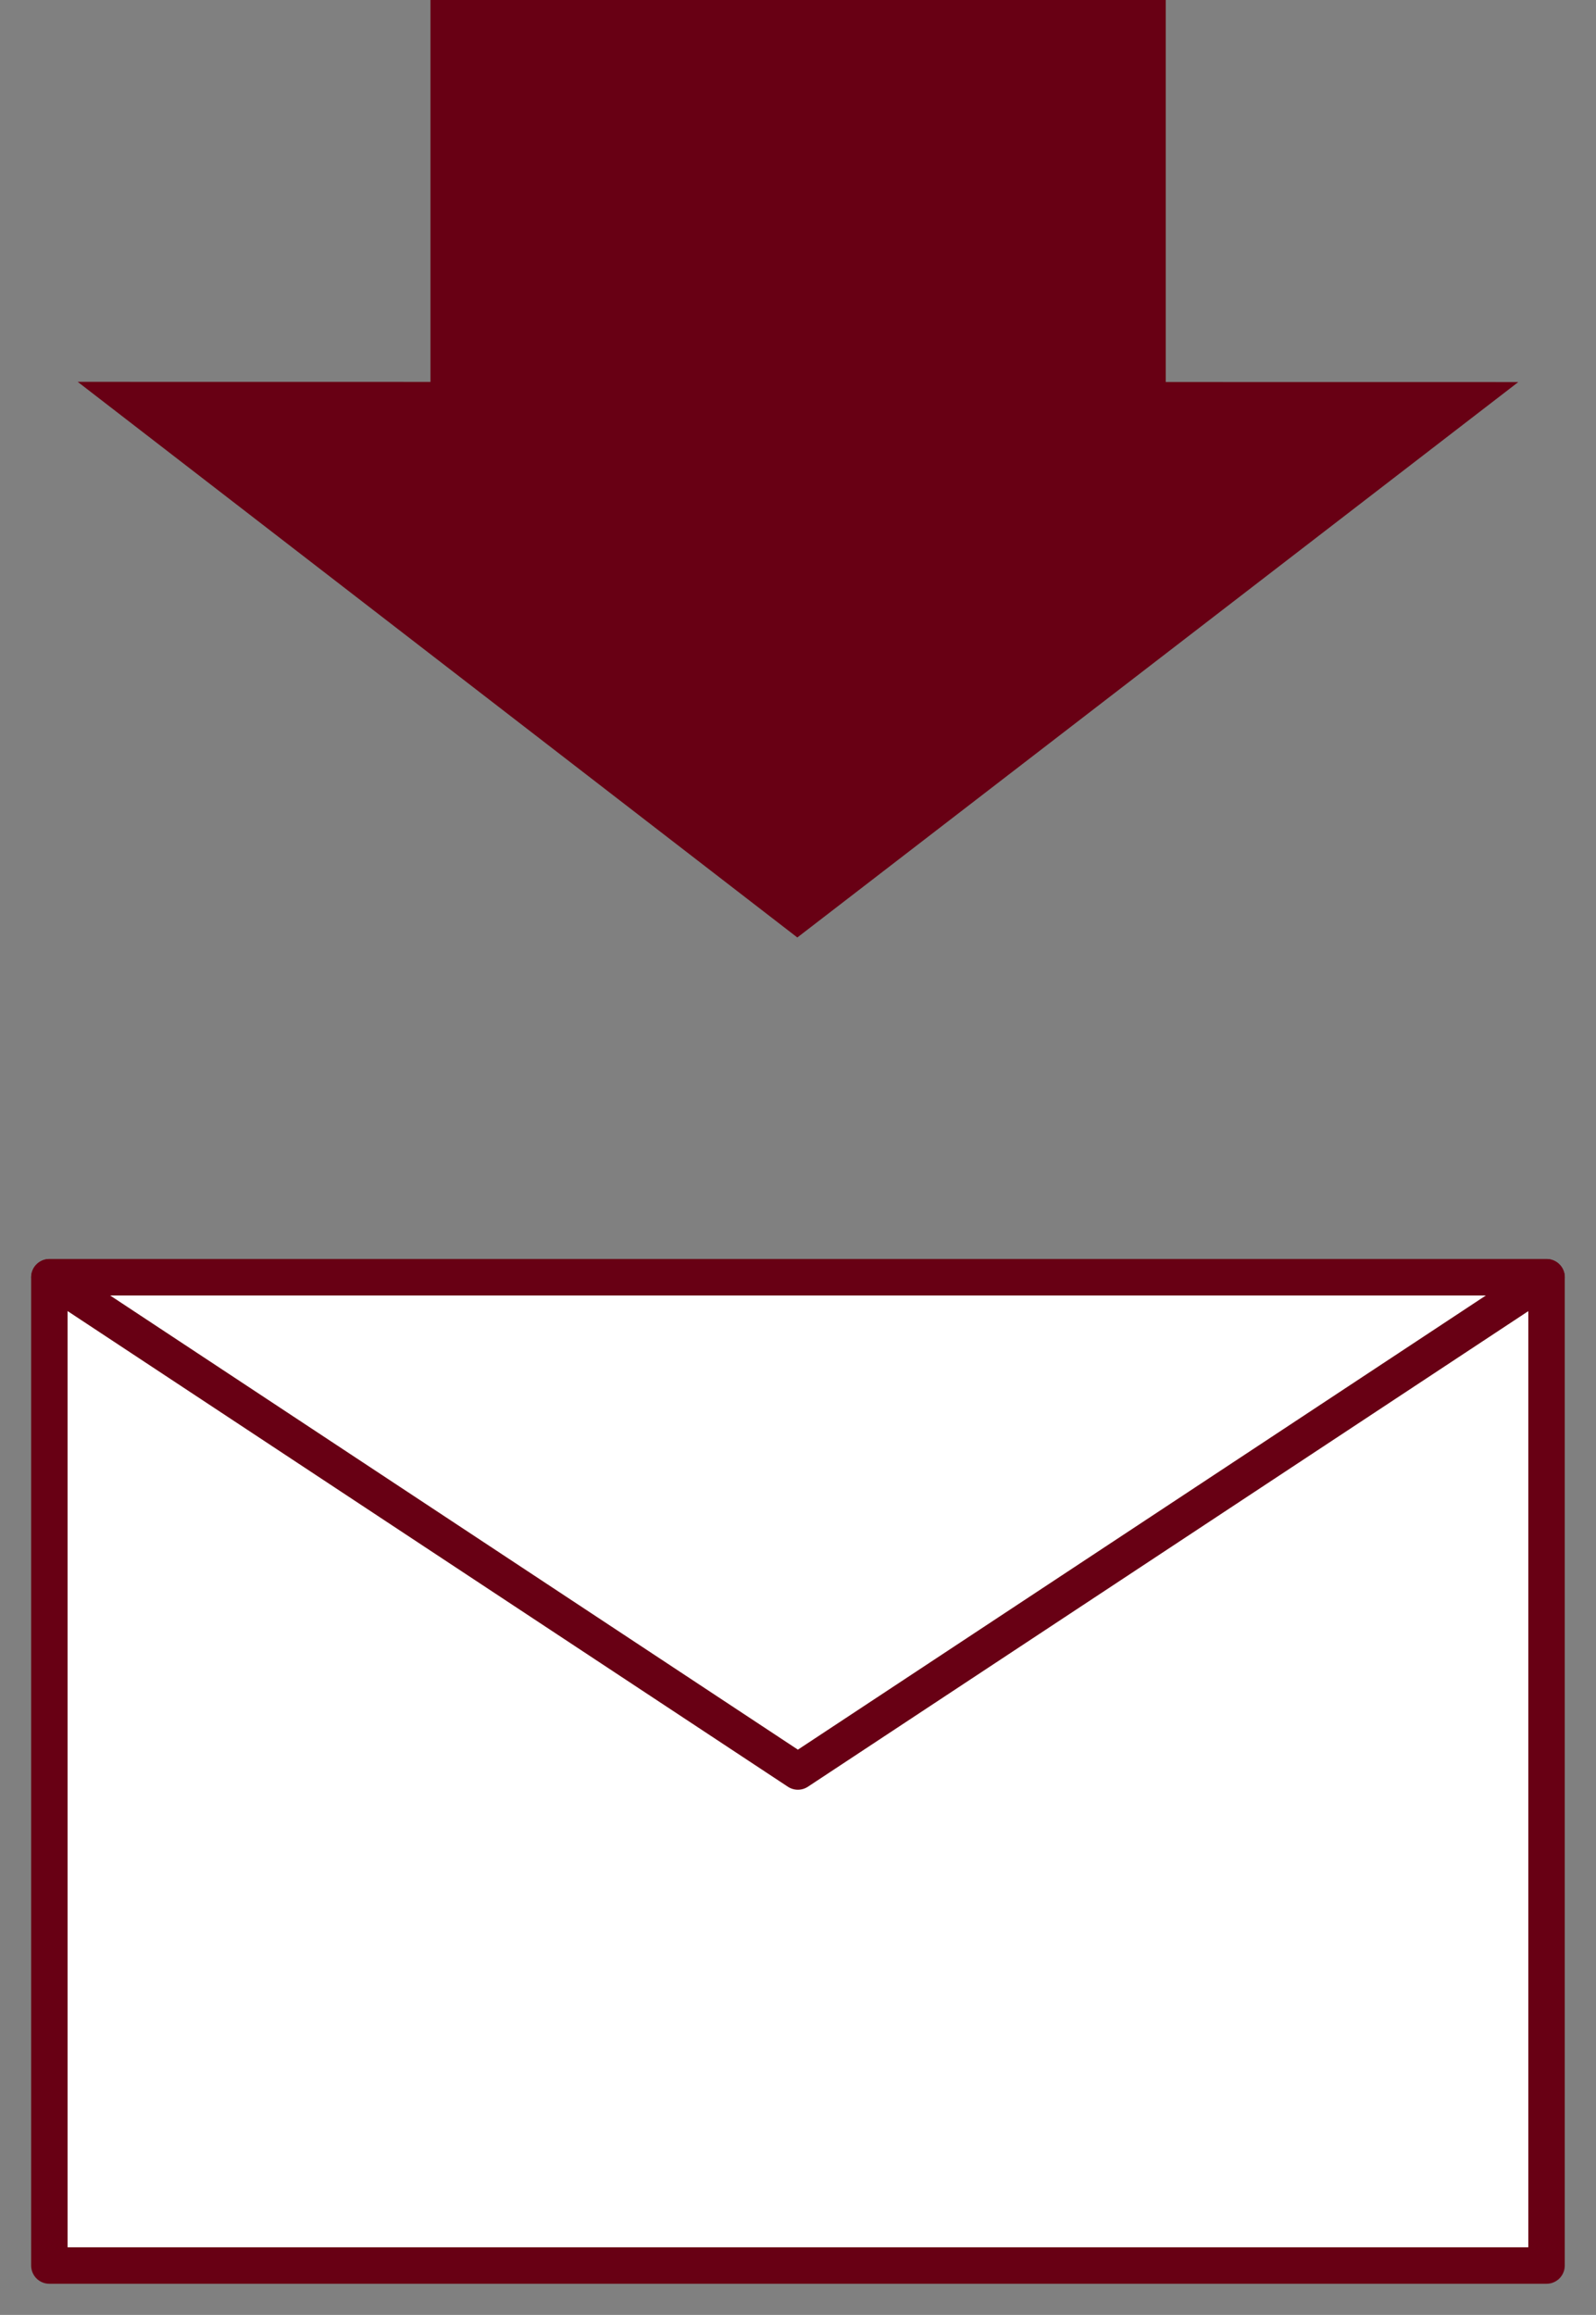 <svg xmlns="http://www.w3.org/2000/svg" xmlns:xlink="http://www.w3.org/1999/xlink" width="42.618" height="61.777" viewBox="0 0 42.618 61.777">
  <rect x="0" y="0" width="42.618" height="61.777" fill="#808080" stroke="none"/>
  <defs>
    <clipPath id="clip-path">
      <rect id="Rectangle_29" data-name="Rectangle 29" width="42.618" height="61.777" fill="none"/>
    </clipPath>
  </defs>
  <g id="Group_8" data-name="Group 8" transform="translate(0 0)">
    <path id="Path_4" data-name="Path 4" d="M19.981,18.585,39.233,3.763.765,3.757Z" transform="translate(1.31 6.433)" fill="#680014"/>
    <rect id="Rectangle_26" data-name="Rectangle 26" width="19.634" height="17.16" transform="translate(11.495 0)" fill="#680014"/>
    <rect id="Rectangle_27" data-name="Rectangle 27" width="39.979" height="26.374" transform="translate(1.318 34.083)" fill="#fff"/>
    <g id="Group_5" data-name="Group 5" transform="translate(0 0)">
      <g id="Group_4" data-name="Group 4" clip-path="url(#clip-path)">
        <rect id="Rectangle_28" data-name="Rectangle 28" width="39.979" height="26.374" transform="translate(1.318 34.085)" fill="none" stroke="#680014" stroke-linecap="round" stroke-linejoin="round" stroke-width="0.973"/>
      </g>
    </g>
    <path id="Path_5" data-name="Path 5" d="M.486,12.567,20.473,25.759,40.465,12.567Z" transform="translate(0.832 21.517)" fill="#fff"/>
    <g id="Group_7" data-name="Group 7" transform="translate(0 0)">
      <g id="Group_6" data-name="Group 6" clip-path="url(#clip-path)">
        <path id="Path_6" data-name="Path 6" d="M20.473,25.757l19.992-13.19H.487Z" transform="translate(0.833 21.518)" fill="none" stroke="#680014" stroke-linecap="round" stroke-linejoin="round" stroke-width="0.973"/>
      </g>
    </g>
  </g>
</svg>